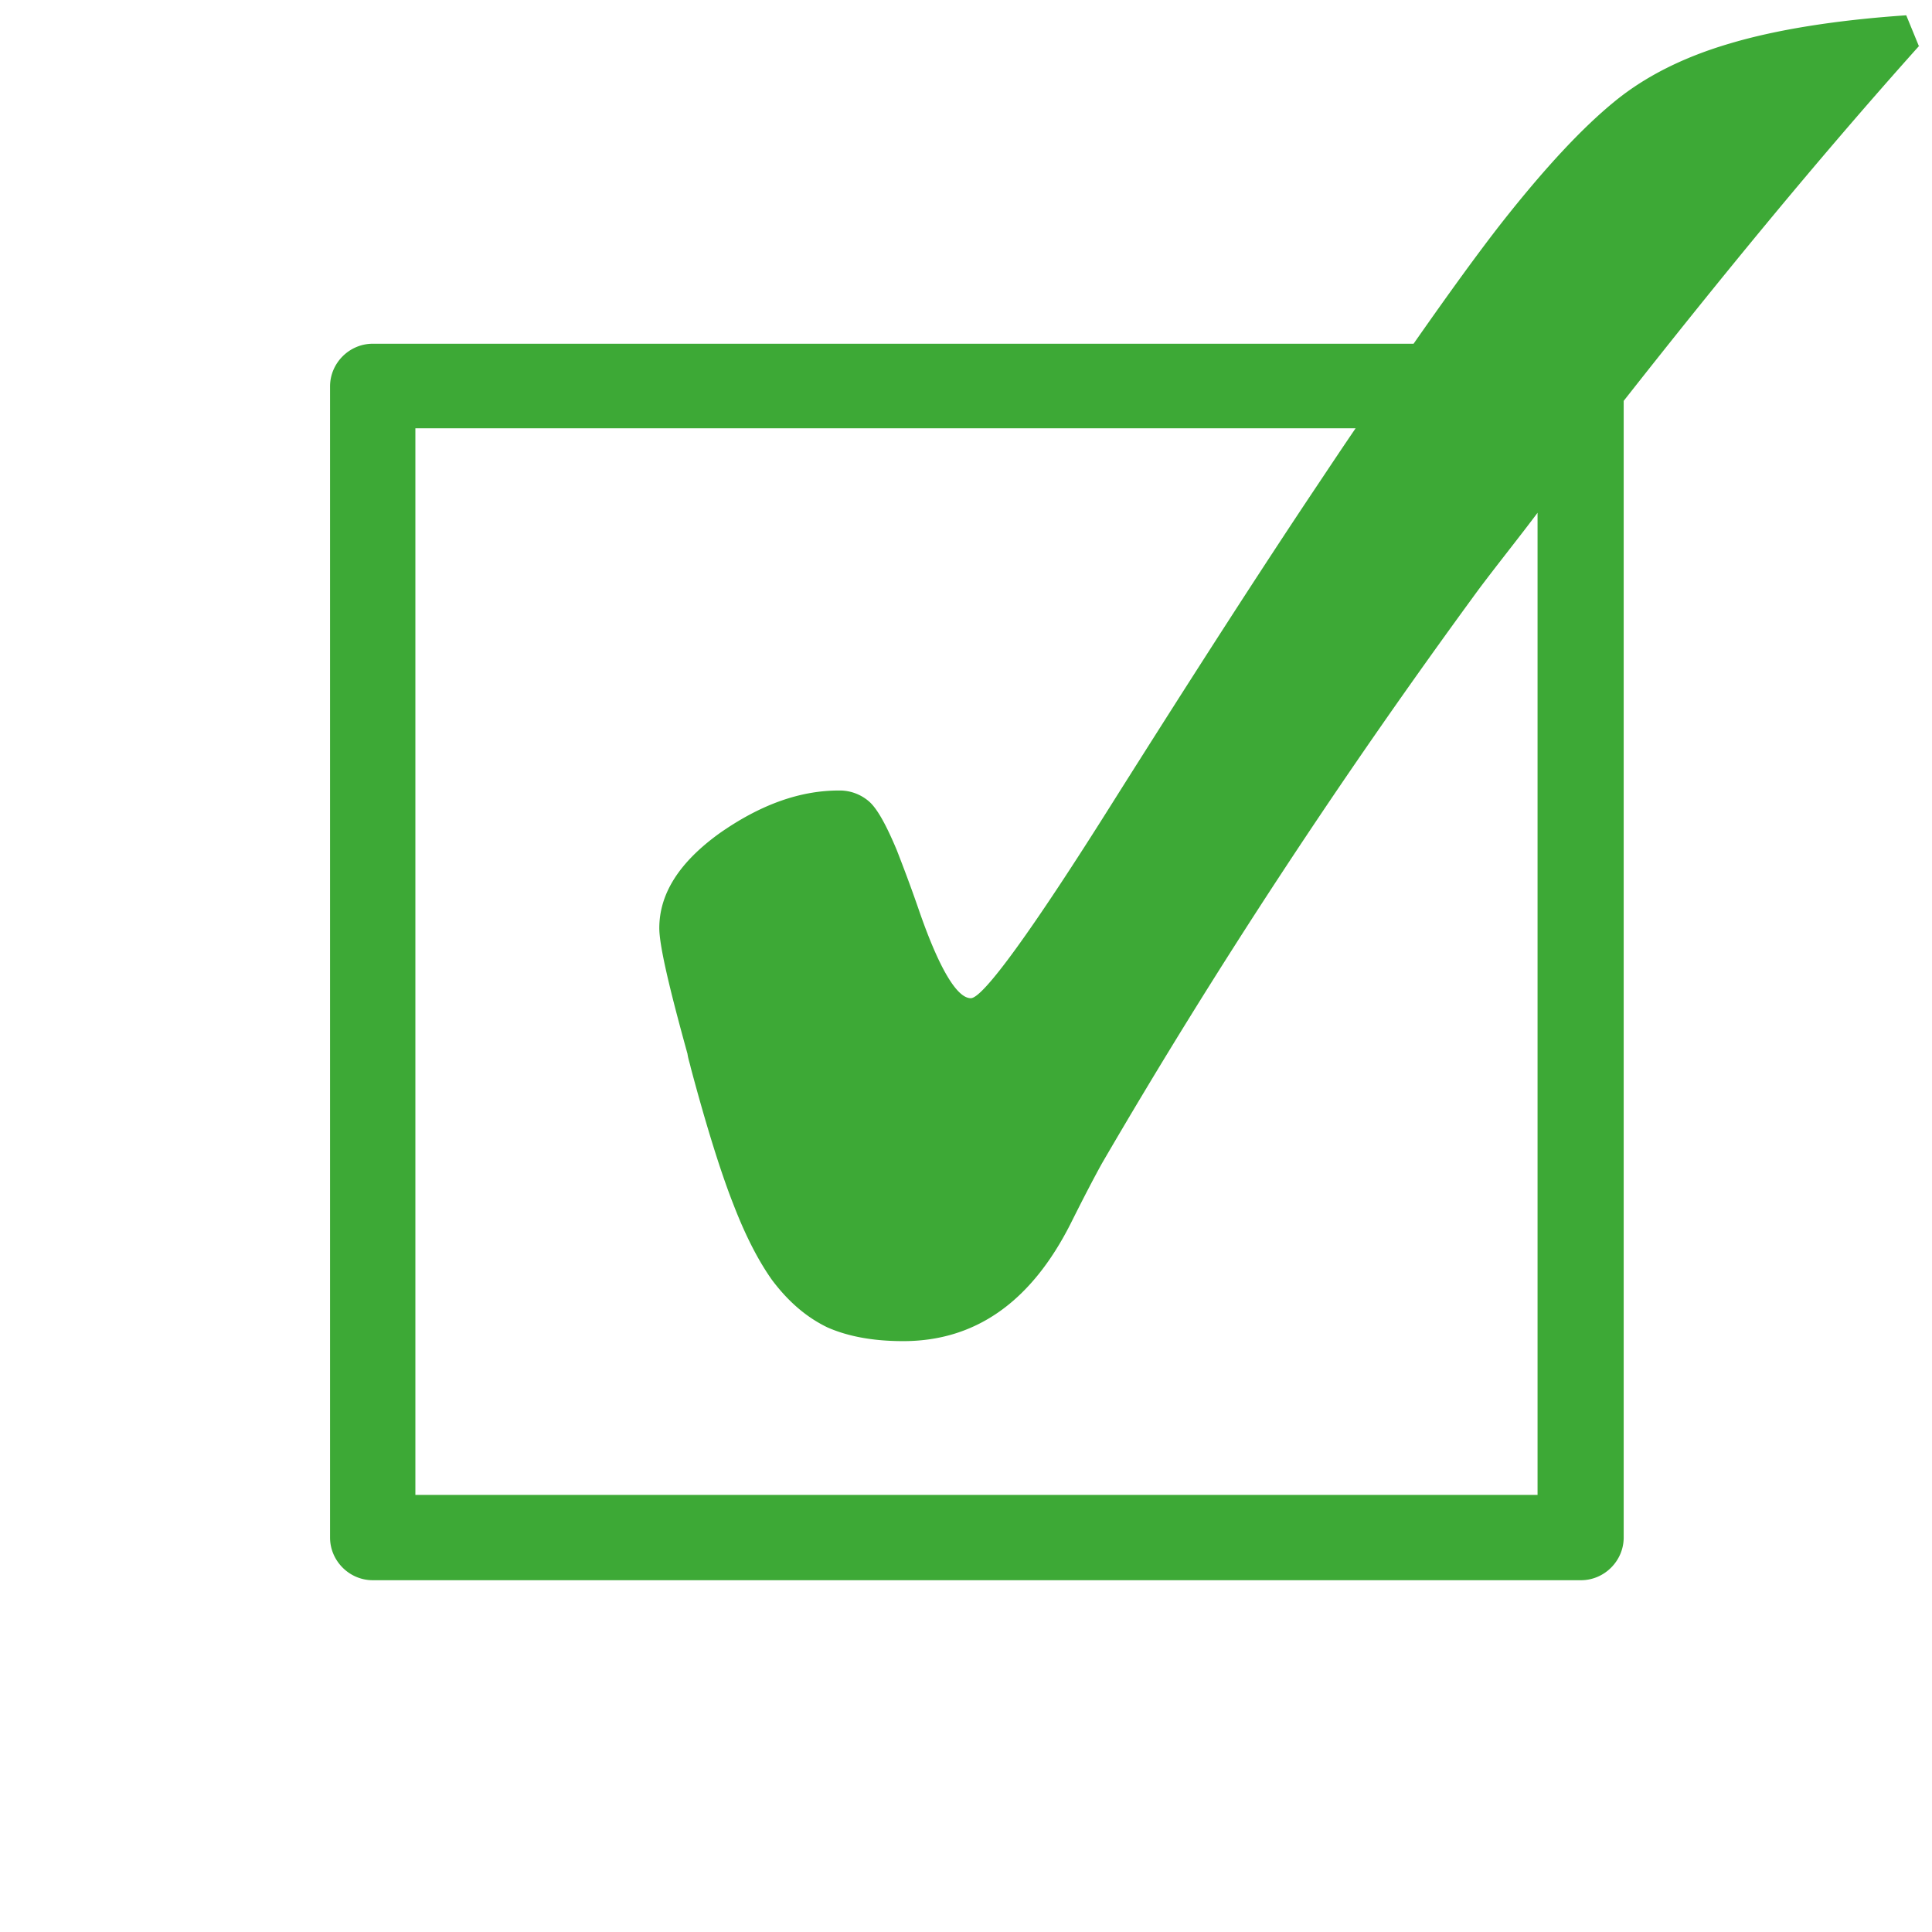 <svg xmlns="http://www.w3.org/2000/svg" viewBox="0 0 24 24"><path fill="none" d="M13.7 14.43c-.1.18-.24.43-.39.75-.49.97-1.18 1.46-2.08 1.46-.38 0-.7-.06-.94-.17-.25-.11-.48-.31-.69-.59-.17-.24-.33-.55-.48-.94-.15-.39-.33-.95-.53-1.7-.01-.05-.03-.1-.04-.17-.23-.83-.35-1.35-.35-1.56 0-.43.25-.82.75-1.18s.99-.53 1.48-.53c.16 0 .29.05.38.14.1.09.21.29.34.6.08.19.17.44.28.76.25.72.47 1.08.64 1.08.15 0 .74-.82 1.78-2.46.99-1.57 1.84-2.88 2.55-3.95.16-.24.3-.45.45-.67H5.16v13.25h13.96V6.35c-.24.32-.5.63-.73.95-1.7 2.32-3.26 4.69-4.68 7.13Z"/><path fill="#3da936" d="m23.84.58-.16-.39c-.88.06-1.62.18-2.19.35-.58.17-1.05.41-1.42.71-.42.34-.89.85-1.41 1.51-.29.37-.66.88-1.1 1.51H4.63c-.29 0-.53.24-.53.53v14.3c0 .29.24.53.53.53h15.01c.29 0 .53-.24.53-.53V4.98C21.35 3.48 22.56 2 23.84.57Zm-4.72 17.99H5.16V5.32h11.68c-.15.22-.29.43-.45.67-.71 1.06-1.56 2.38-2.55 3.95-1.03 1.64-1.63 2.46-1.78 2.46-.17 0-.39-.36-.64-1.08-.11-.32-.21-.58-.28-.76-.13-.31-.24-.51-.34-.6a.556.556 0 0 0-.38-.14c-.49 0-.98.18-1.48.53-.5.36-.75.75-.75 1.18 0 .21.12.73.35 1.56.01.07.03.12.04.17.2.75.38 1.32.53 1.7.15.39.31.7.48.94.21.28.44.47.69.59.25.11.56.17.94.17.9 0 1.59-.49 2.08-1.46.16-.32.29-.57.39-.75 1.42-2.44 2.98-4.81 4.68-7.13.24-.32.49-.63.73-.95v12.21Z"/></svg>